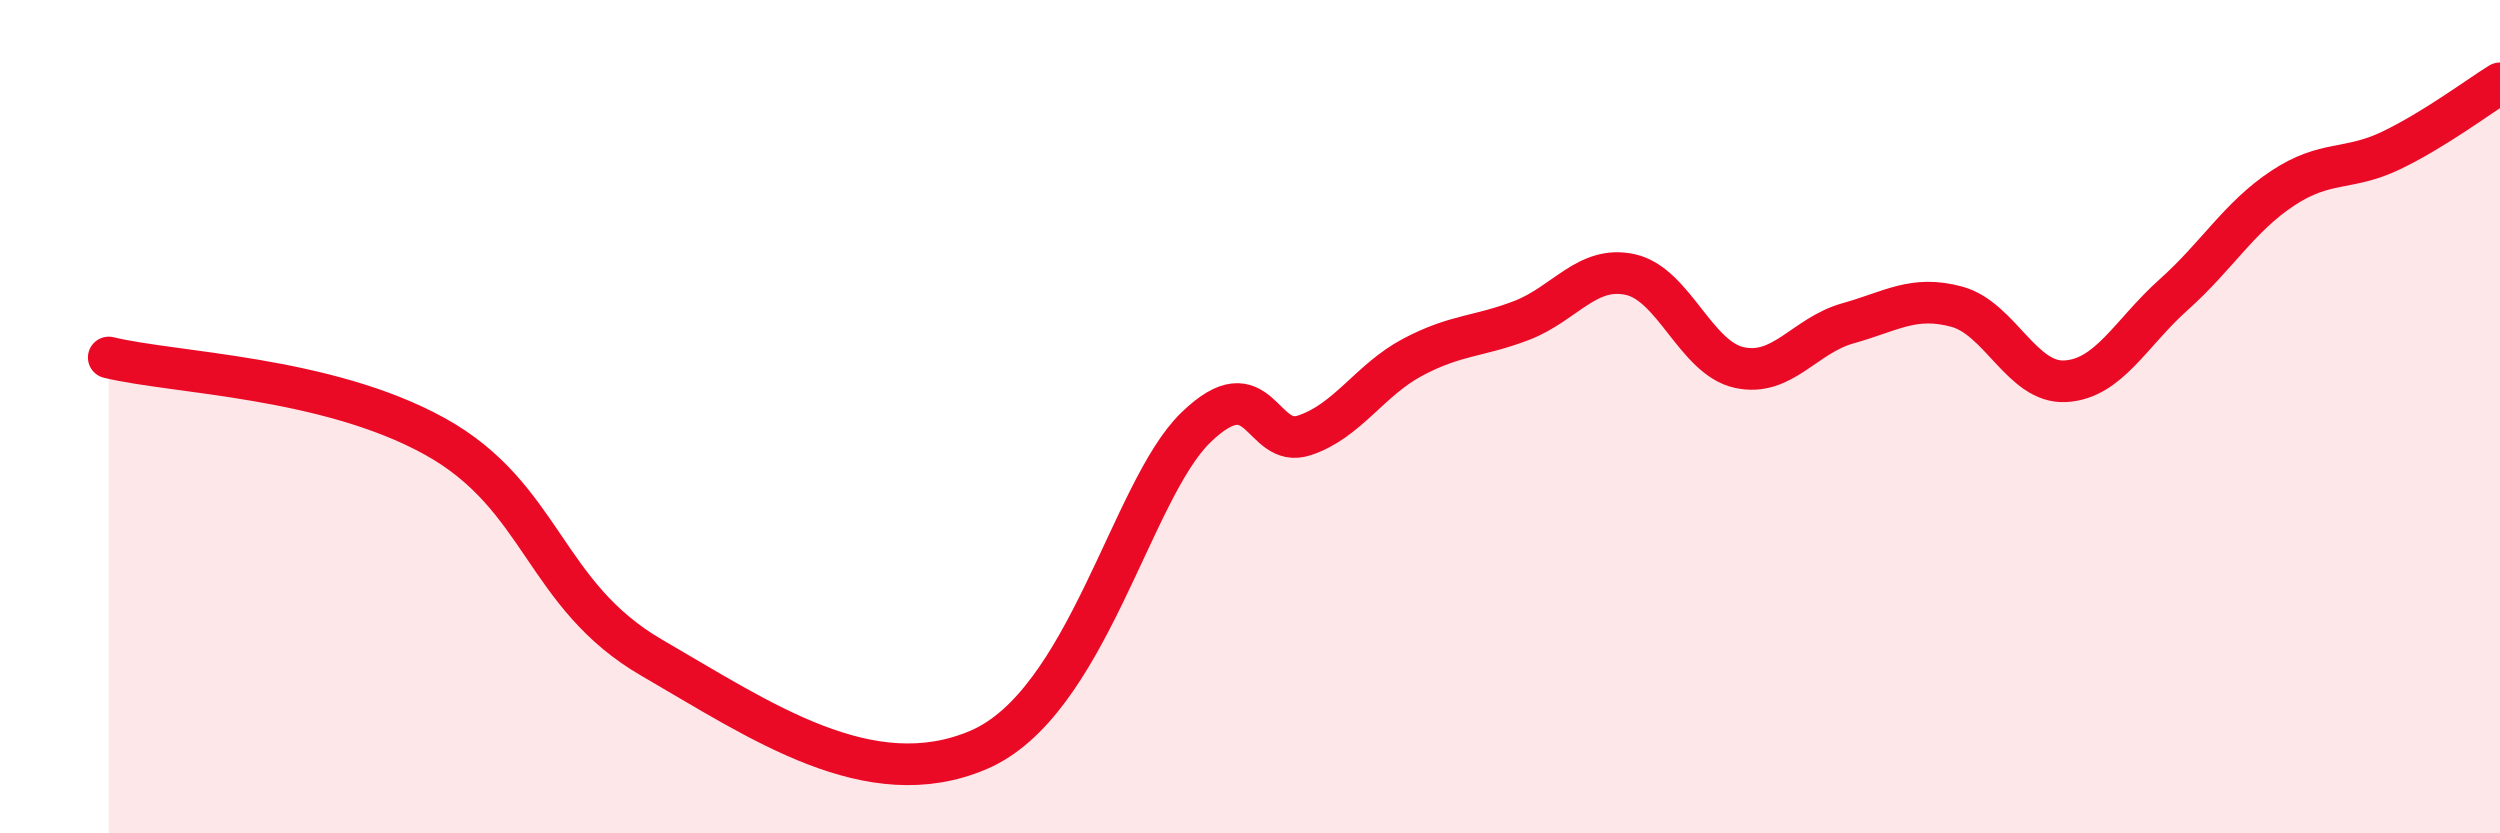 
    <svg width="60" height="20" viewBox="0 0 60 20" xmlns="http://www.w3.org/2000/svg">
      <path
        d="M 2.61,8.58 C 4.17,8.96 7.82,9.03 10.43,10.47 C 13.04,11.91 13.04,14.28 15.65,15.79 C 18.26,17.3 20.87,19.11 23.48,18 C 26.09,16.89 27.14,11.77 28.7,10.26 C 30.26,8.75 30.26,10.79 31.3,10.45 C 32.34,10.11 32.87,9.12 33.91,8.57 C 34.95,8.02 35.48,8.09 36.52,7.69 C 37.56,7.29 38.09,6.36 39.13,6.59 C 40.17,6.82 40.7,8.59 41.74,8.82 C 42.78,9.05 43.31,8.05 44.35,7.76 C 45.39,7.47 45.92,7.08 46.96,7.36 C 48,7.64 48.53,9.21 49.57,9.15 C 50.61,9.09 51.13,8 52.17,7.07 C 53.21,6.14 53.74,5.21 54.78,4.52 C 55.82,3.83 56.35,4.11 57.39,3.61 C 58.43,3.11 59.48,2.32 60,2L60 20L2.61 20Z"
        fill="#EB0A25"
        opacity="0.1"
        stroke-linecap="round"
        stroke-linejoin="round"
      />
      <path
        d="M 2.61,8.58 C 4.17,8.96 7.82,9.03 10.43,10.47 C 13.04,11.91 13.04,14.28 15.65,15.79 C 18.26,17.3 20.87,19.11 23.48,18 C 26.09,16.89 27.14,11.77 28.7,10.26 C 30.26,8.75 30.26,10.79 31.3,10.45 C 32.34,10.11 32.87,9.12 33.91,8.57 C 34.95,8.02 35.48,8.09 36.52,7.69 C 37.56,7.29 38.09,6.36 39.13,6.59 C 40.17,6.82 40.7,8.59 41.74,8.82 C 42.78,9.05 43.31,8.05 44.35,7.76 C 45.39,7.47 45.92,7.08 46.96,7.36 C 48,7.64 48.53,9.21 49.57,9.15 C 50.61,9.09 51.13,8 52.17,7.07 C 53.21,6.14 53.74,5.21 54.78,4.52 C 55.82,3.83 56.35,4.11 57.39,3.61 C 58.43,3.11 59.48,2.32 60,2"
        stroke="#EB0A25"
        stroke-width="1"
        fill="none"
        stroke-linecap="round"
        stroke-linejoin="round"
      />
    </svg>
  